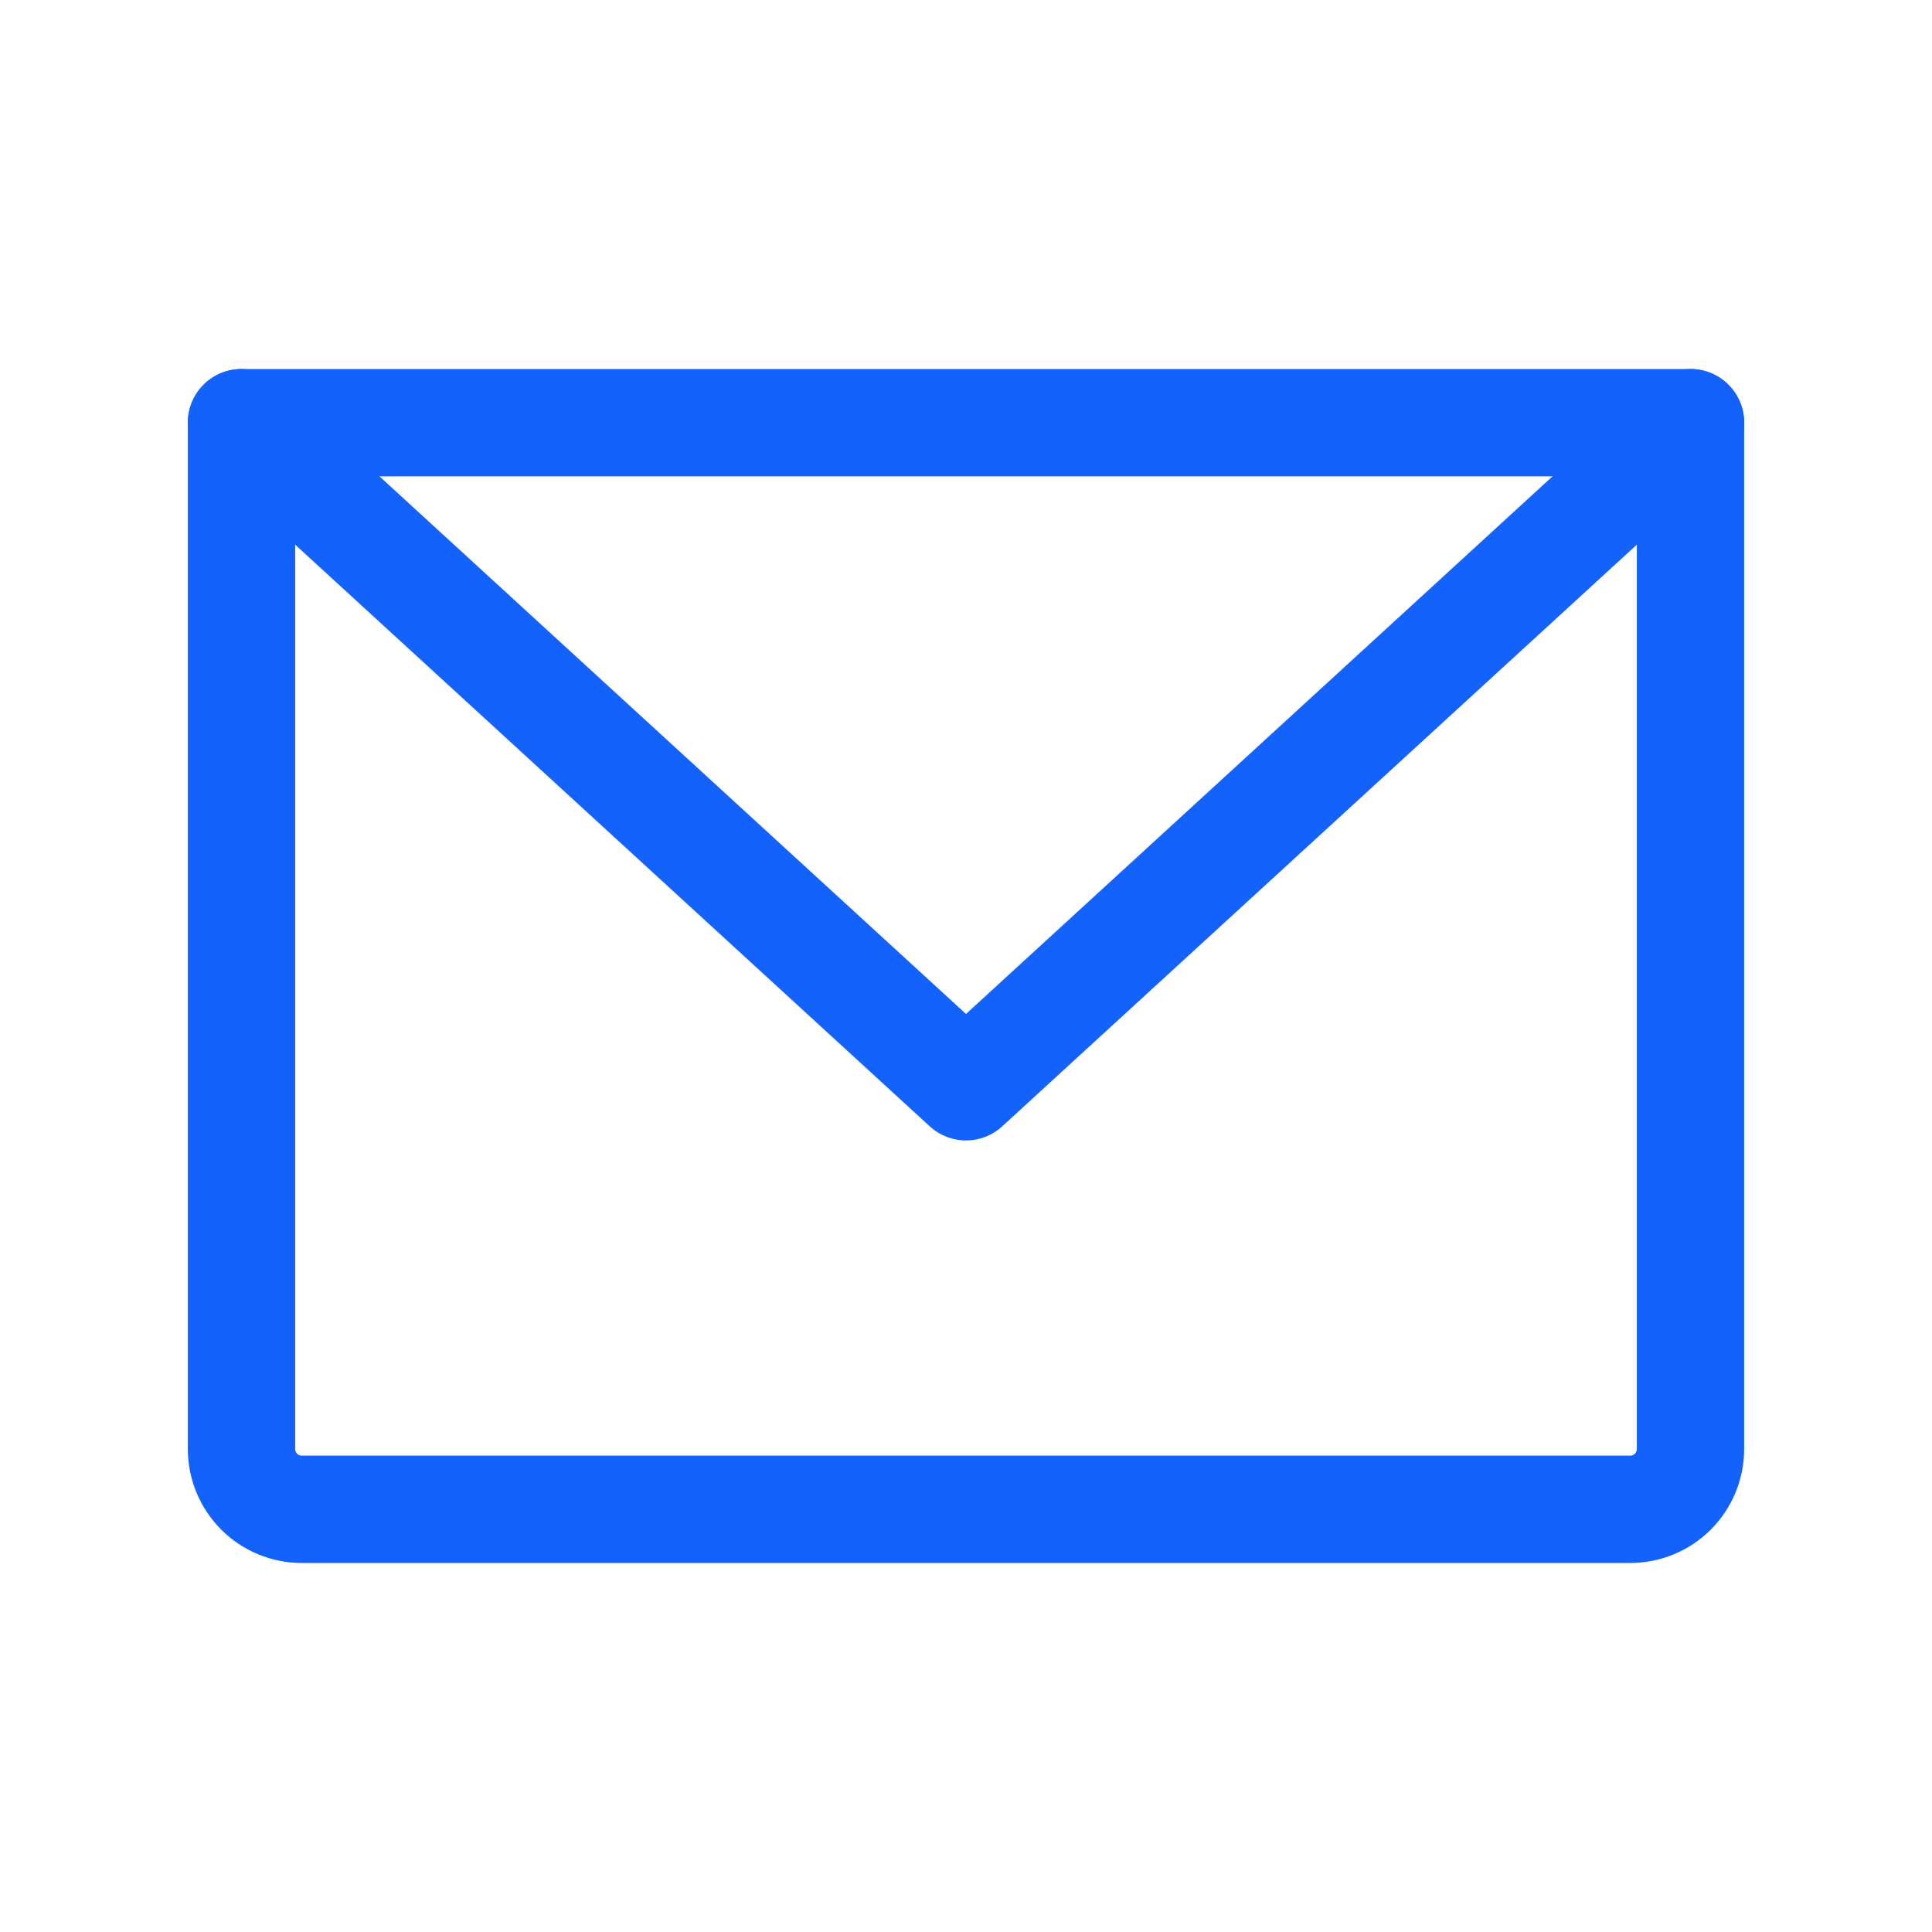 <svg width="18" height="18" viewBox="0 0 18 18" fill="none" xmlns="http://www.w3.org/2000/svg">
<g clip-path="url(#clip0_4886_10636)">
<path d="M2.25 3.938H15.75V13.5C15.75 13.649 15.691 13.792 15.585 13.898C15.48 14.003 15.337 14.062 15.188 14.062H2.812C2.663 14.062 2.52 14.003 2.415 13.898C2.309 13.792 2.25 13.649 2.25 13.5V3.938Z" stroke="#1462FC" stroke-linecap="round" stroke-linejoin="round"/>
<path d="M15.75 3.938L9 10.125L2.25 3.938" stroke="#1462FC" stroke-linecap="round" stroke-linejoin="round"/>
</g>
<defs>
<clipPath id="clip0_4886_10636">
<rect width="18" height="18" fill="white"/>
</clipPath>
</defs>
</svg>
